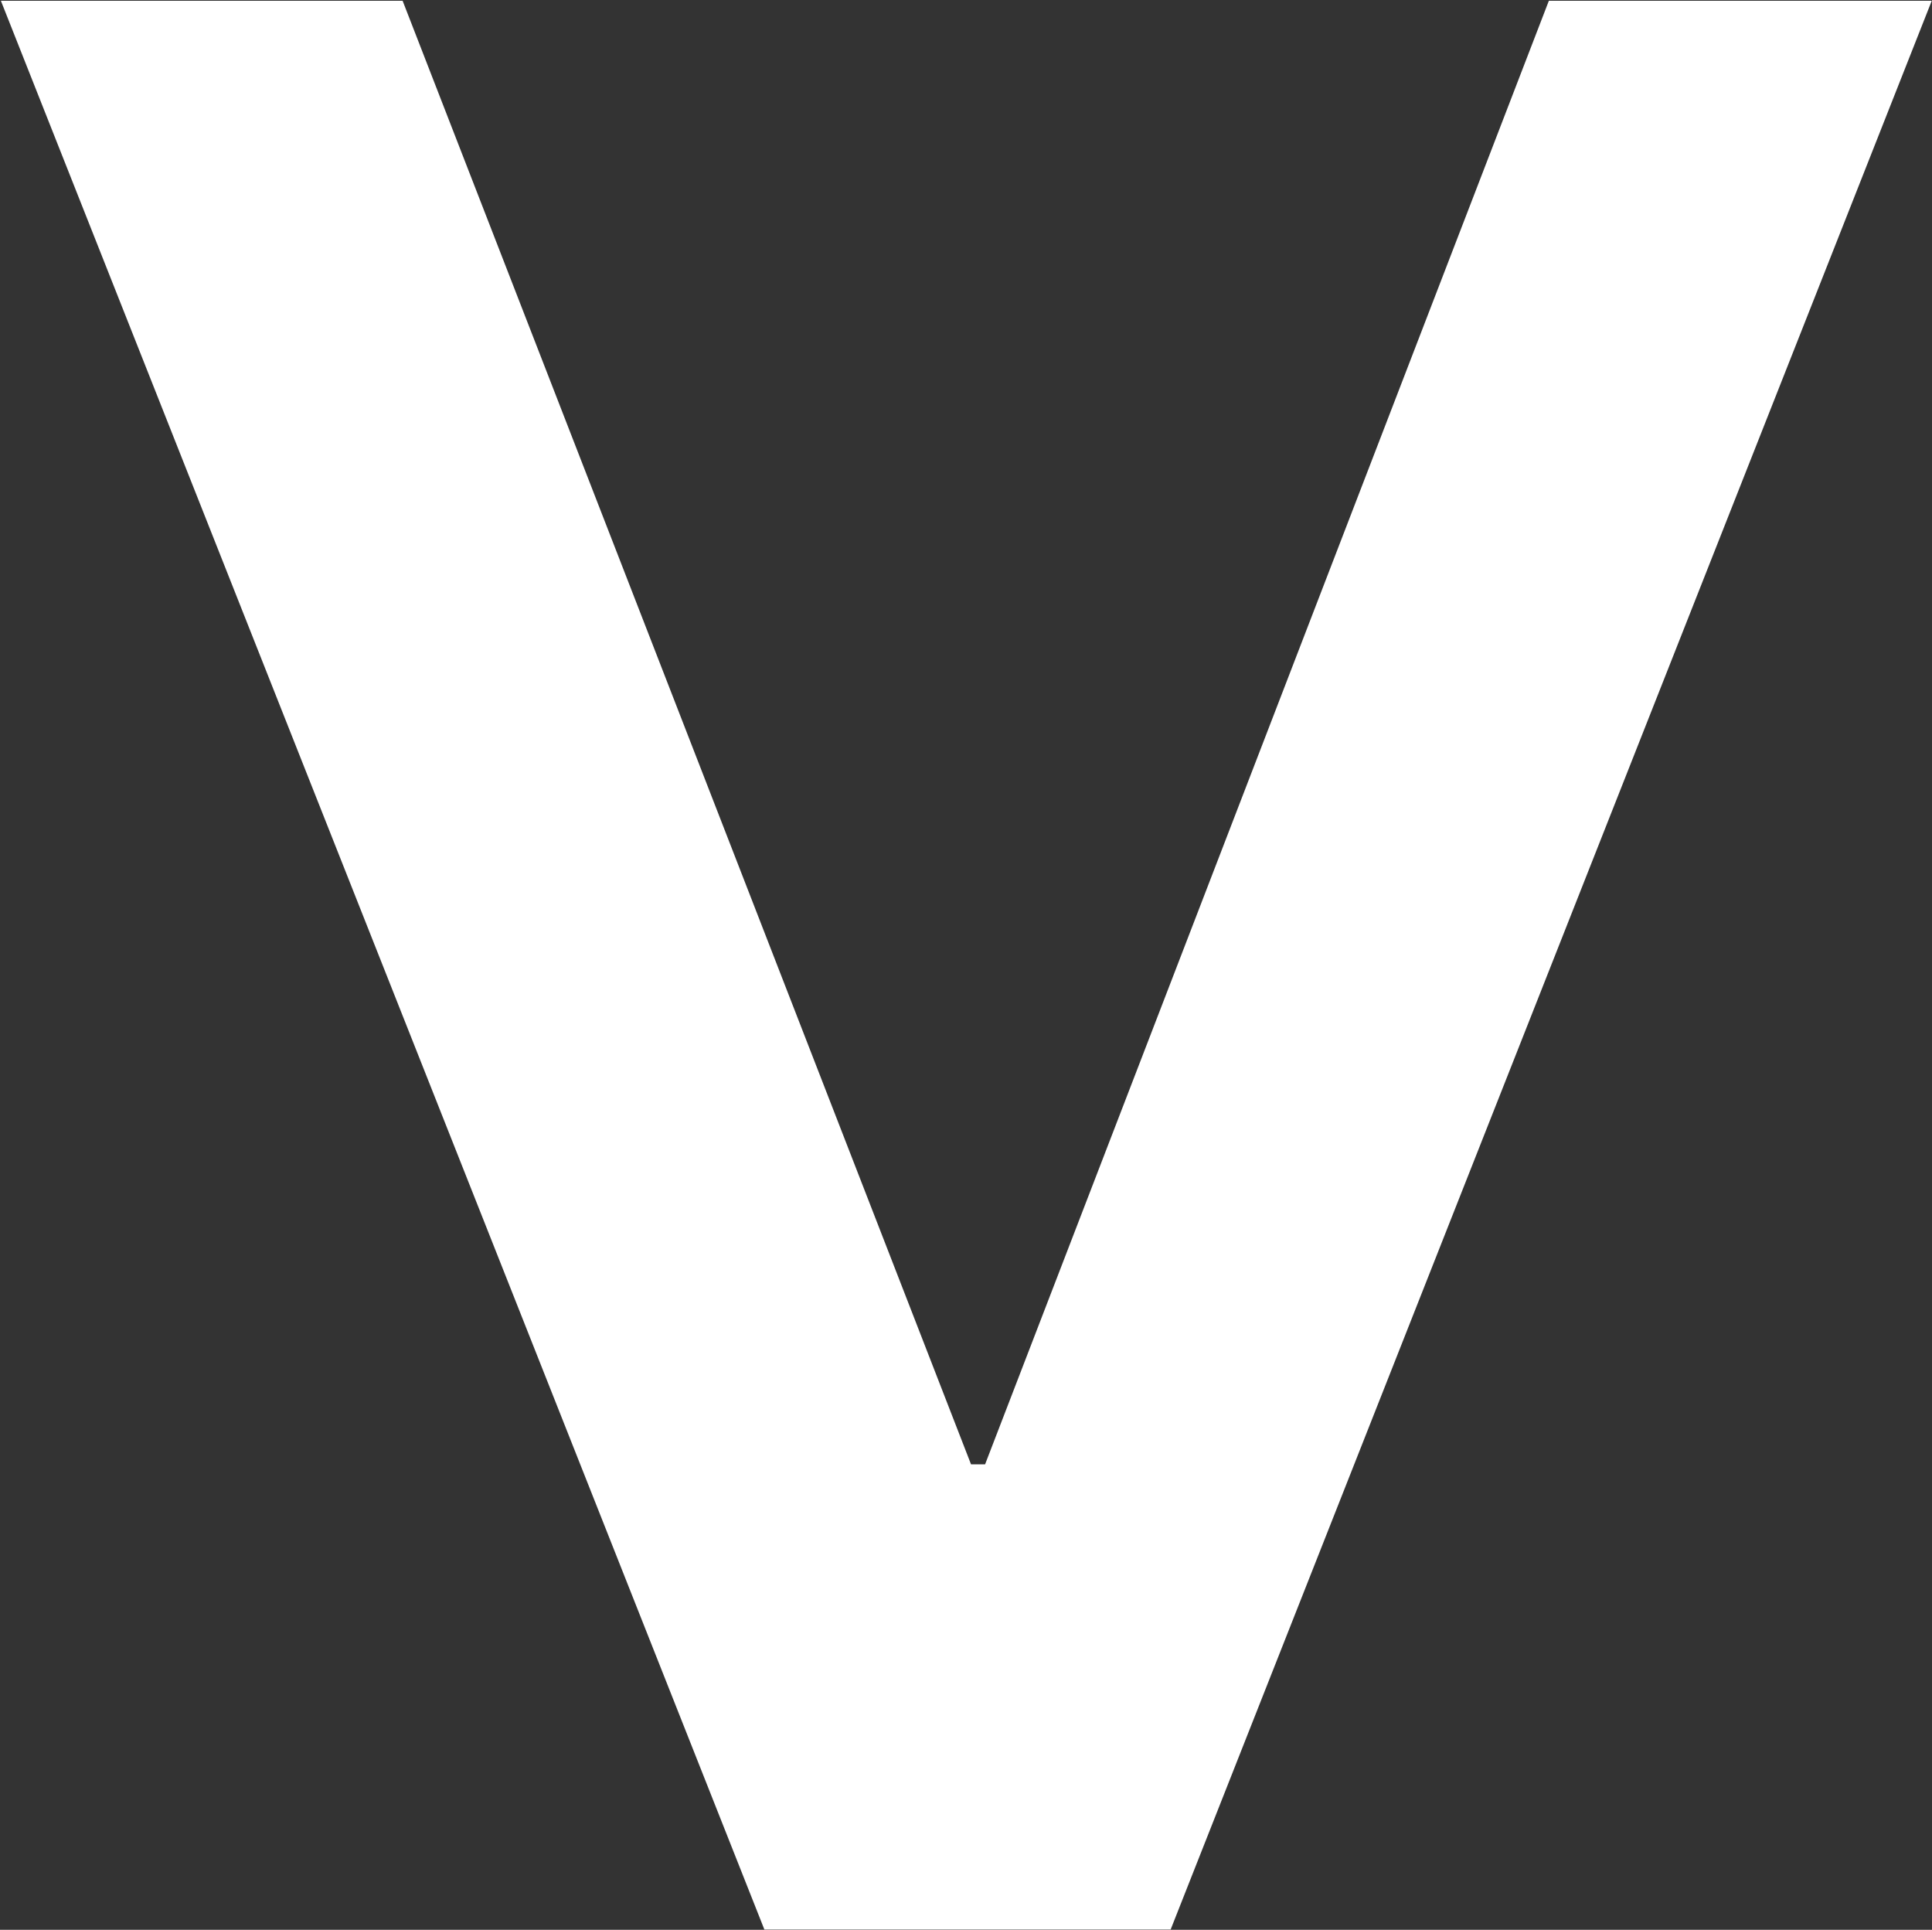 <svg version="1.2" xmlns="http://www.w3.org/2000/svg" viewBox="0 0 1538 1536" width="1538" height="1536">
	<rect x="0" y="0" width="1538" height="1536" fill="#333333" stroke="none"/>
	<title>ALVDM</title>
	<style>
		.s0 { fill: #ffffff } 
	</style>
	<path id="path1" fill-rule="evenodd" class="s0" d="m931.9 1535.8l605.9-1535.2h-304.8l-448.8 1164.9h-11.2l-452.5-1164.9h-319.8l607.8 1535.2z"/>
</svg>